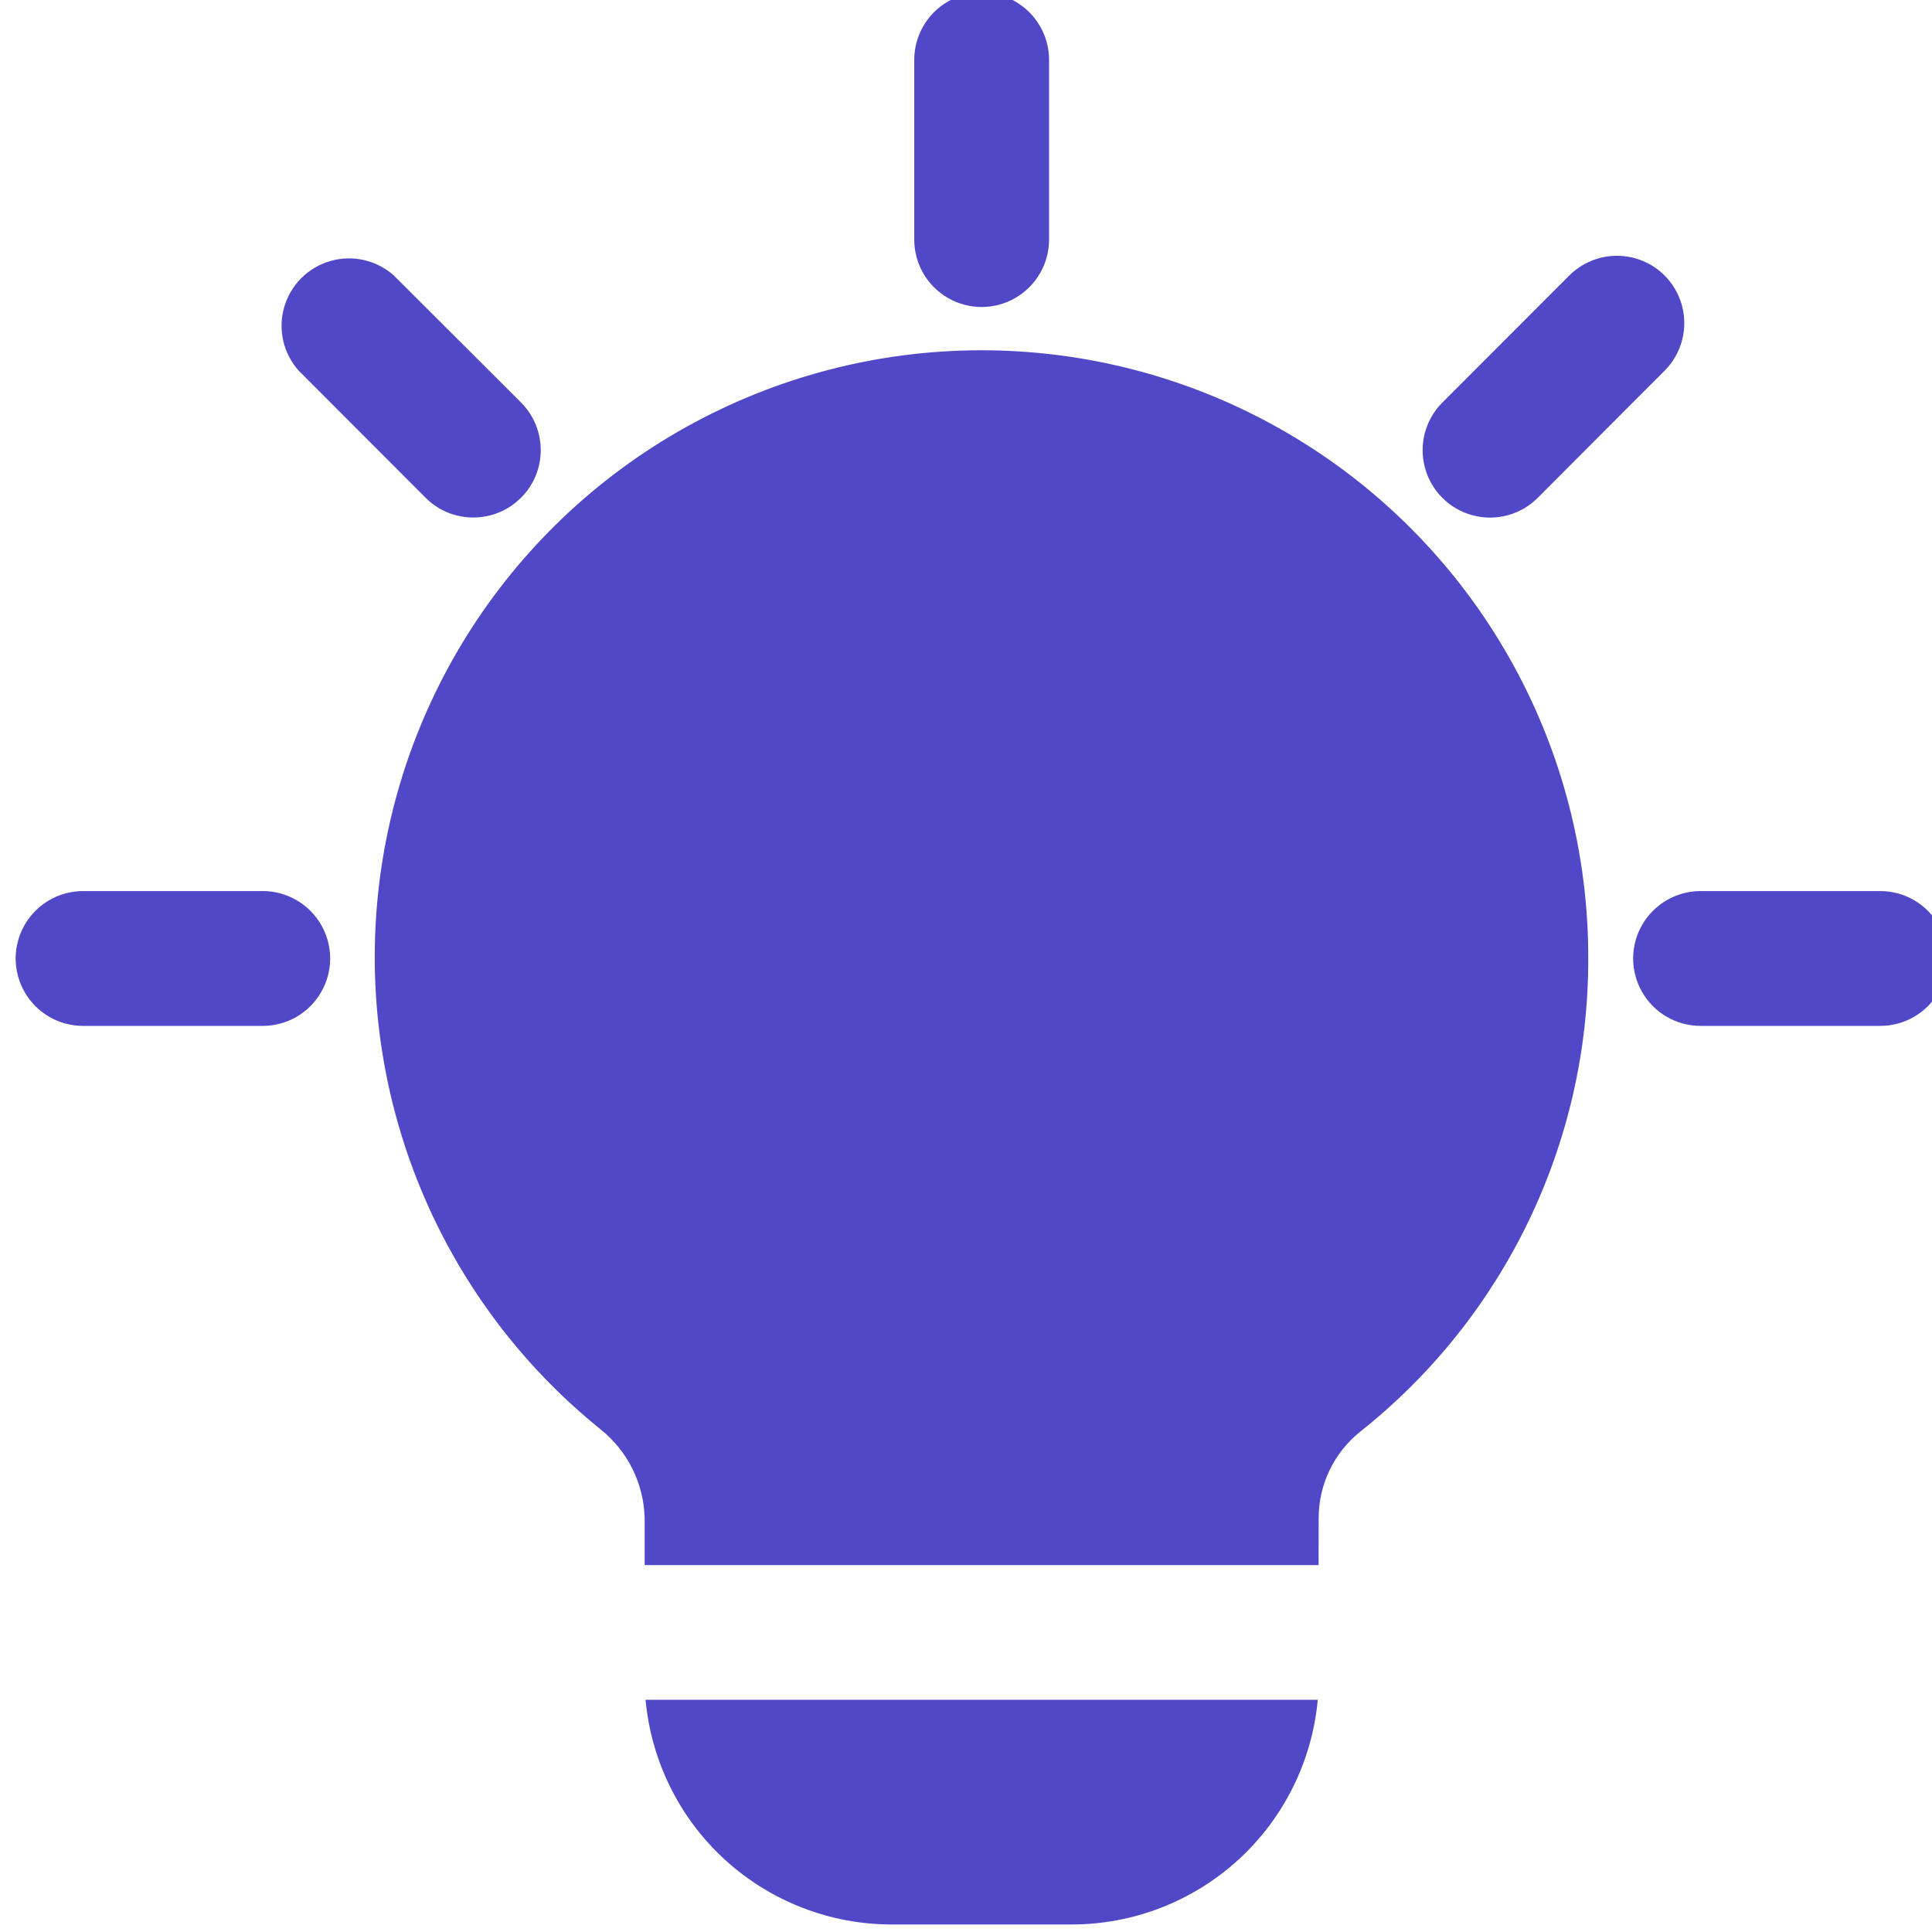 <svg width="28" height="28" viewBox="0 0 28 28" fill="none" xmlns="http://www.w3.org/2000/svg">
<g clip-path="url(#clip0_636_9336)">
<path d="M12.925 27.891H15.53H15.529C16.423 27.891 17.285 27.557 17.945 26.955C18.605 26.352 19.016 25.525 19.098 24.635H9.356C9.438 25.525 9.849 26.353 10.509 26.955C11.169 27.557 12.031 27.891 12.925 27.891H12.925Z" fill="#5048C7"/>
<path d="M19.111 22.005C19.11 21.512 19.336 21.046 19.723 20.741C21.81 19.081 23.024 16.558 23.018 13.891C23.025 10.869 21.48 8.055 18.926 6.439C16.372 4.823 13.168 4.632 10.44 5.933C7.712 7.233 5.843 9.844 5.491 12.845C5.139 15.847 6.352 18.819 8.705 20.716C9.098 21.03 9.331 21.502 9.343 22.005V22.682H19.11L19.111 22.005Z" fill="#5048C7"/>
<path d="M15.204 3.472V0.868C15.204 0.519 15.017 0.196 14.715 0.022C14.413 -0.153 14.041 -0.153 13.738 0.022C13.436 0.196 13.25 0.519 13.25 0.868V3.472C13.25 3.821 13.436 4.144 13.738 4.318C14.041 4.493 14.413 4.493 14.715 4.318C15.017 4.144 15.204 3.821 15.204 3.472Z" fill="#5048C7"/>
<path d="M24.125 3.993C23.941 3.81 23.693 3.707 23.434 3.707C23.175 3.707 22.926 3.81 22.743 3.993L20.904 5.834C20.657 6.08 20.561 6.44 20.651 6.777C20.741 7.114 21.005 7.378 21.342 7.468C21.679 7.559 22.039 7.462 22.286 7.215L24.125 5.372C24.307 5.19 24.41 4.941 24.41 4.683C24.41 4.424 24.307 4.176 24.125 3.993L24.125 3.993Z" fill="#5048C7"/>
<path d="M24.646 14.868H27.25H27.25C27.599 14.868 27.922 14.682 28.096 14.379C28.271 14.077 28.271 13.705 28.096 13.403C27.922 13.101 27.599 12.914 27.25 12.914H24.646C24.297 12.914 23.974 13.101 23.8 13.403C23.625 13.705 23.625 14.077 23.8 14.379C23.974 14.682 24.297 14.868 24.646 14.868H24.646Z" fill="#5048C7"/>
<path d="M6.86 7.5C7.119 7.5 7.367 7.398 7.55 7.214C7.734 7.032 7.837 6.783 7.837 6.524C7.837 6.265 7.734 6.017 7.551 5.833L5.708 3.993C5.458 3.769 5.11 3.69 4.787 3.783C4.464 3.876 4.212 4.128 4.119 4.451C4.026 4.774 4.105 5.122 4.329 5.372L6.169 7.215C6.352 7.398 6.601 7.501 6.86 7.5L6.86 7.5Z" fill="#5048C7"/>
<path d="M1.204 14.868H3.808C4.157 14.868 4.48 14.682 4.654 14.379C4.829 14.077 4.829 13.705 4.654 13.403C4.48 13.101 4.157 12.914 3.808 12.914H1.204C0.855 12.914 0.532 13.101 0.358 13.403C0.183 13.705 0.183 14.077 0.358 14.379C0.532 14.682 0.855 14.868 1.204 14.868Z" fill="#5048C7"/>
</g>
<defs>
<clipPath id="clip0_636_9336">
<rect width="28" height="28" fill="white"/>
</clipPath>
</defs>
</svg>
